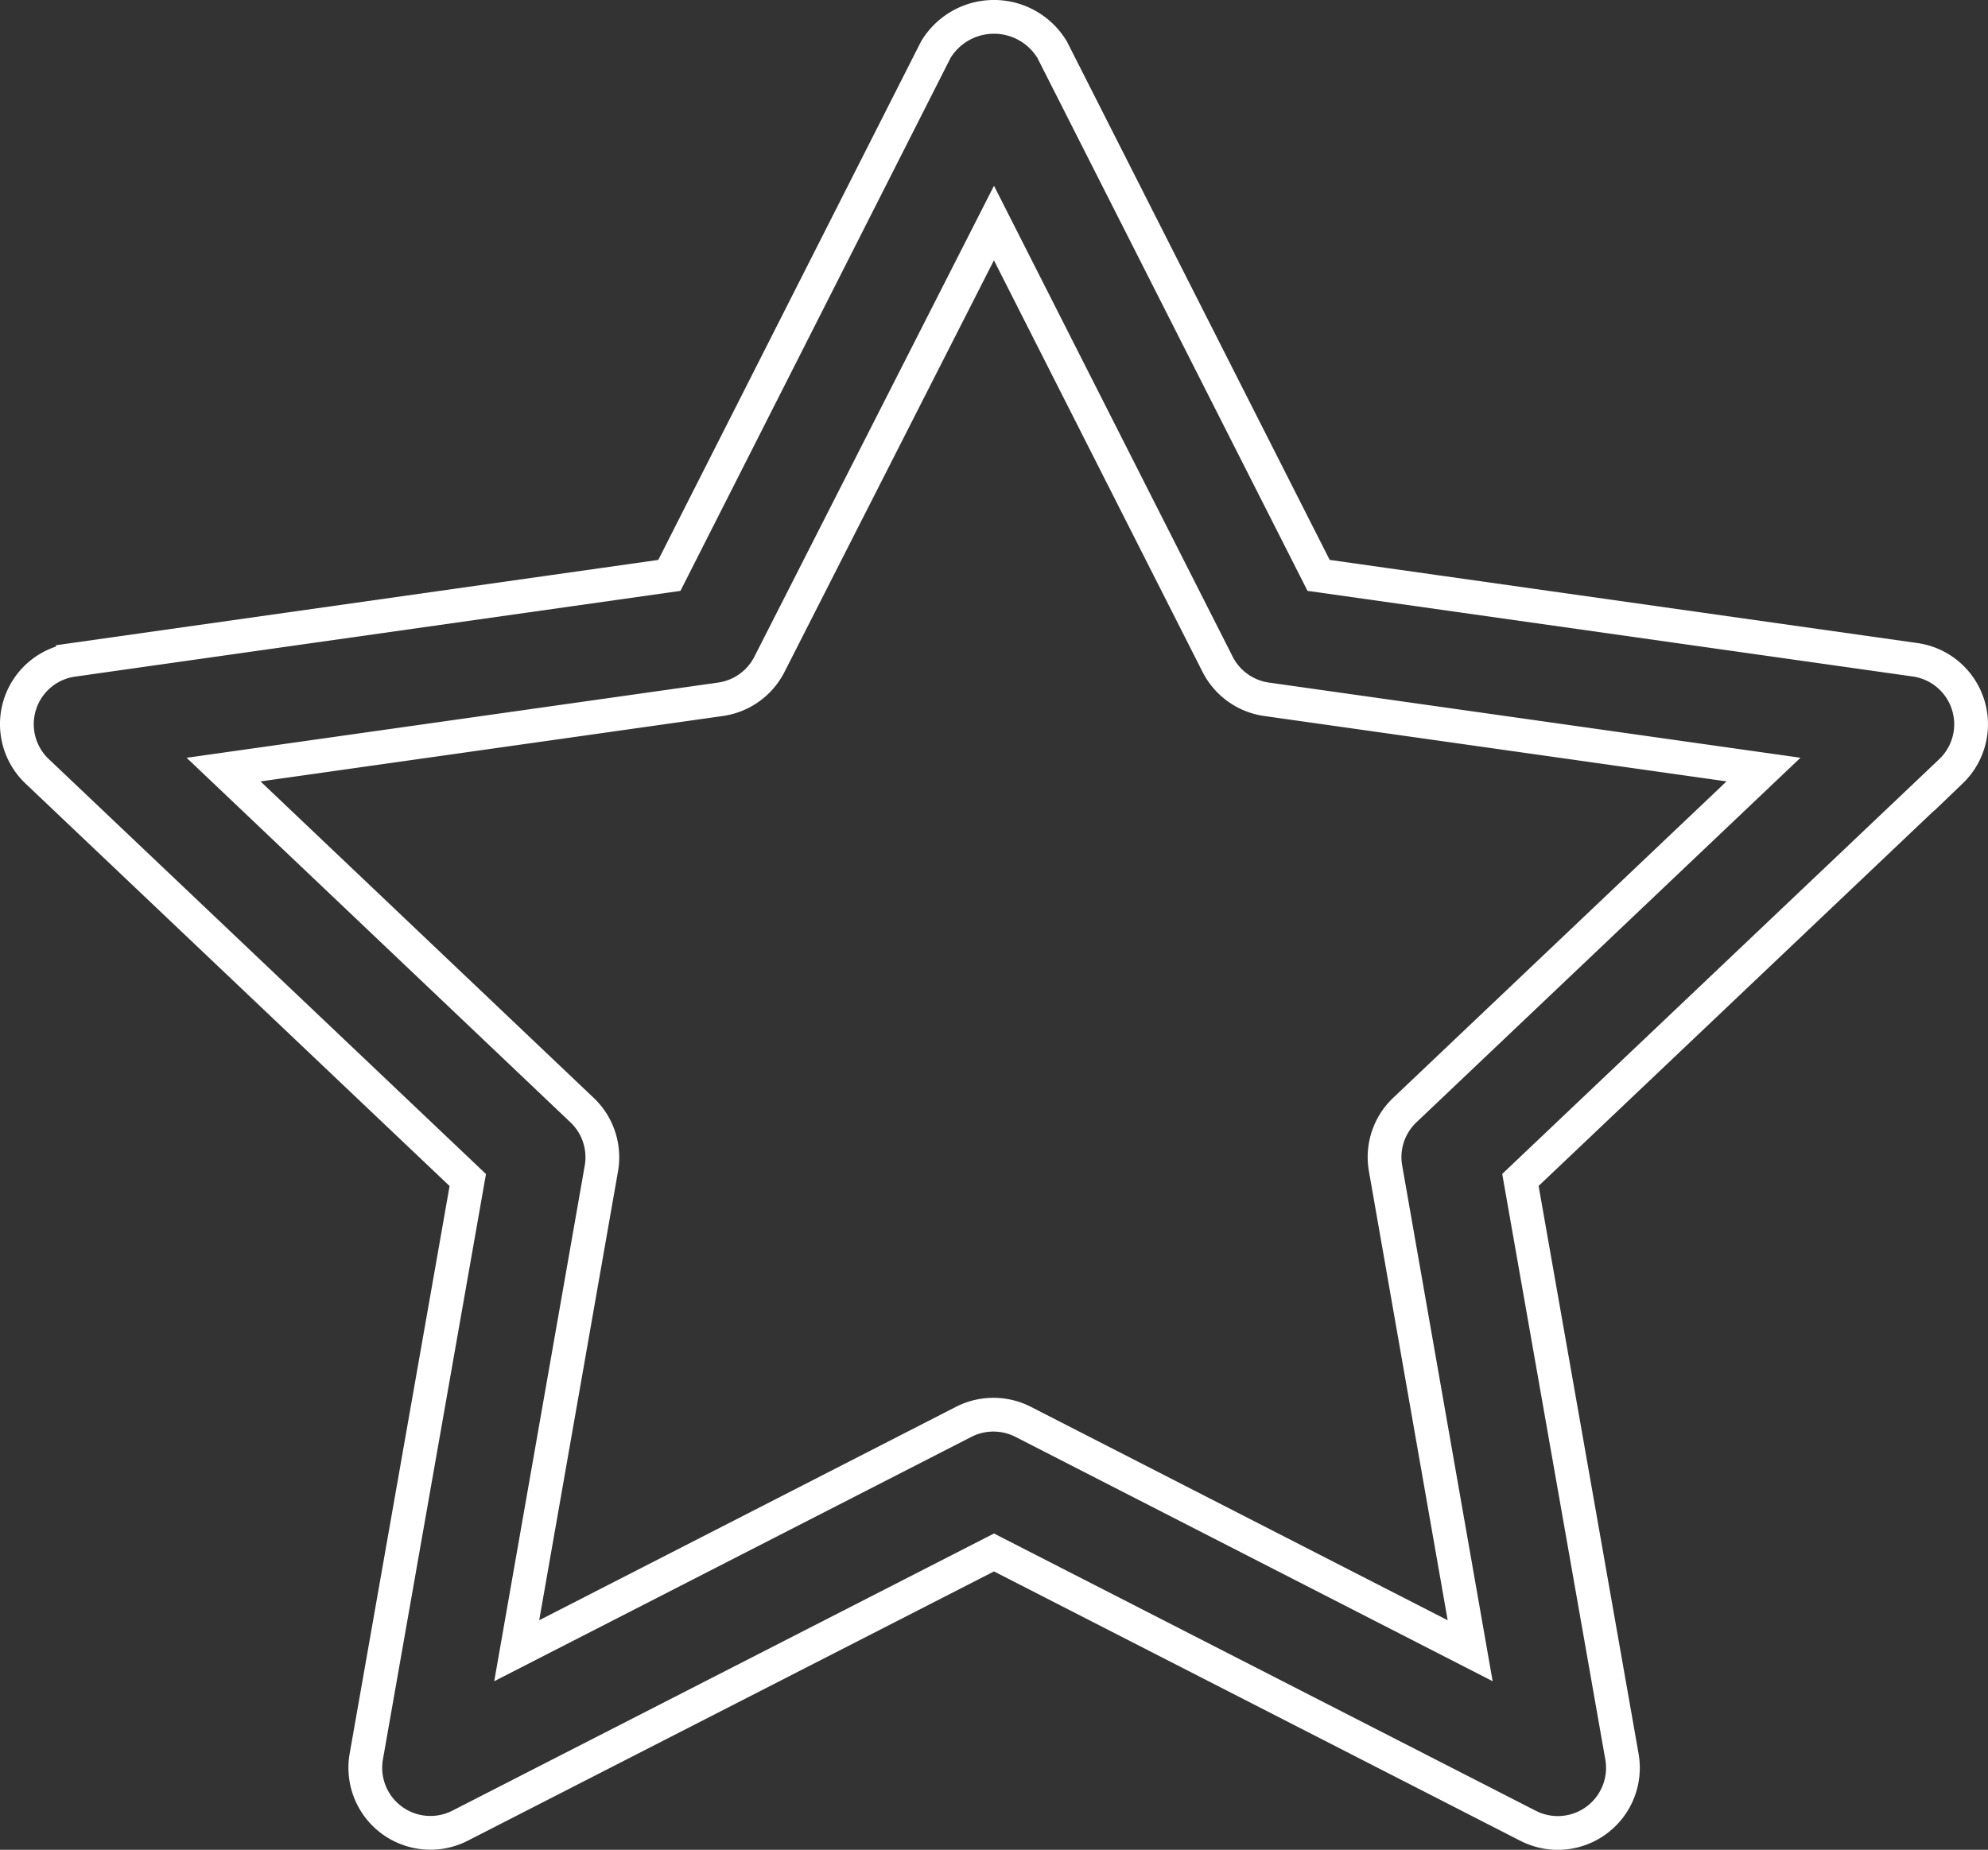 <svg xmlns="http://www.w3.org/2000/svg" viewBox="0 0 68.949 64.171"><rect x="0" y="0" width="68.949" height="64.171" fill="#333333" stroke="none"/><defs><style>.a{fill:none;stroke:#fff;stroke-miterlimit:10;stroke-width:1.171px;}</style></defs><path class="a" d="M16.224,40.936,12.702,60.945A2.258,2.258,0,0,0,15.949,63.338l18.525-9.482L52.998,63.338a2.259,2.259,0,0,0,3.256-2.396L52.732,40.933l14.936-14.179a2.259,2.259,0,0,0-1.247-3.866L45.732,19.96,36.491,1.724a2.356,2.356,0,0,0-4.035,0L23.215,19.961l-20.688,2.931a2.252,2.252,0,0,0-1.239,3.865Zm8.763-16.677a2.261,2.261,0,0,0,1.699-1.213l7.787-15.309,7.757,15.308A2.259,2.259,0,0,0,43.93,24.259l17.233,2.438L48.731,38.501a2.25,2.25,0,0,0-.677,2.028L50.989,57.265,35.487,49.325a2.267,2.267,0,0,0-2.064,0L17.921,57.265l2.937-16.735a2.254,2.254,0,0,0-.679-2.028L7.754,26.698Z"/></svg>